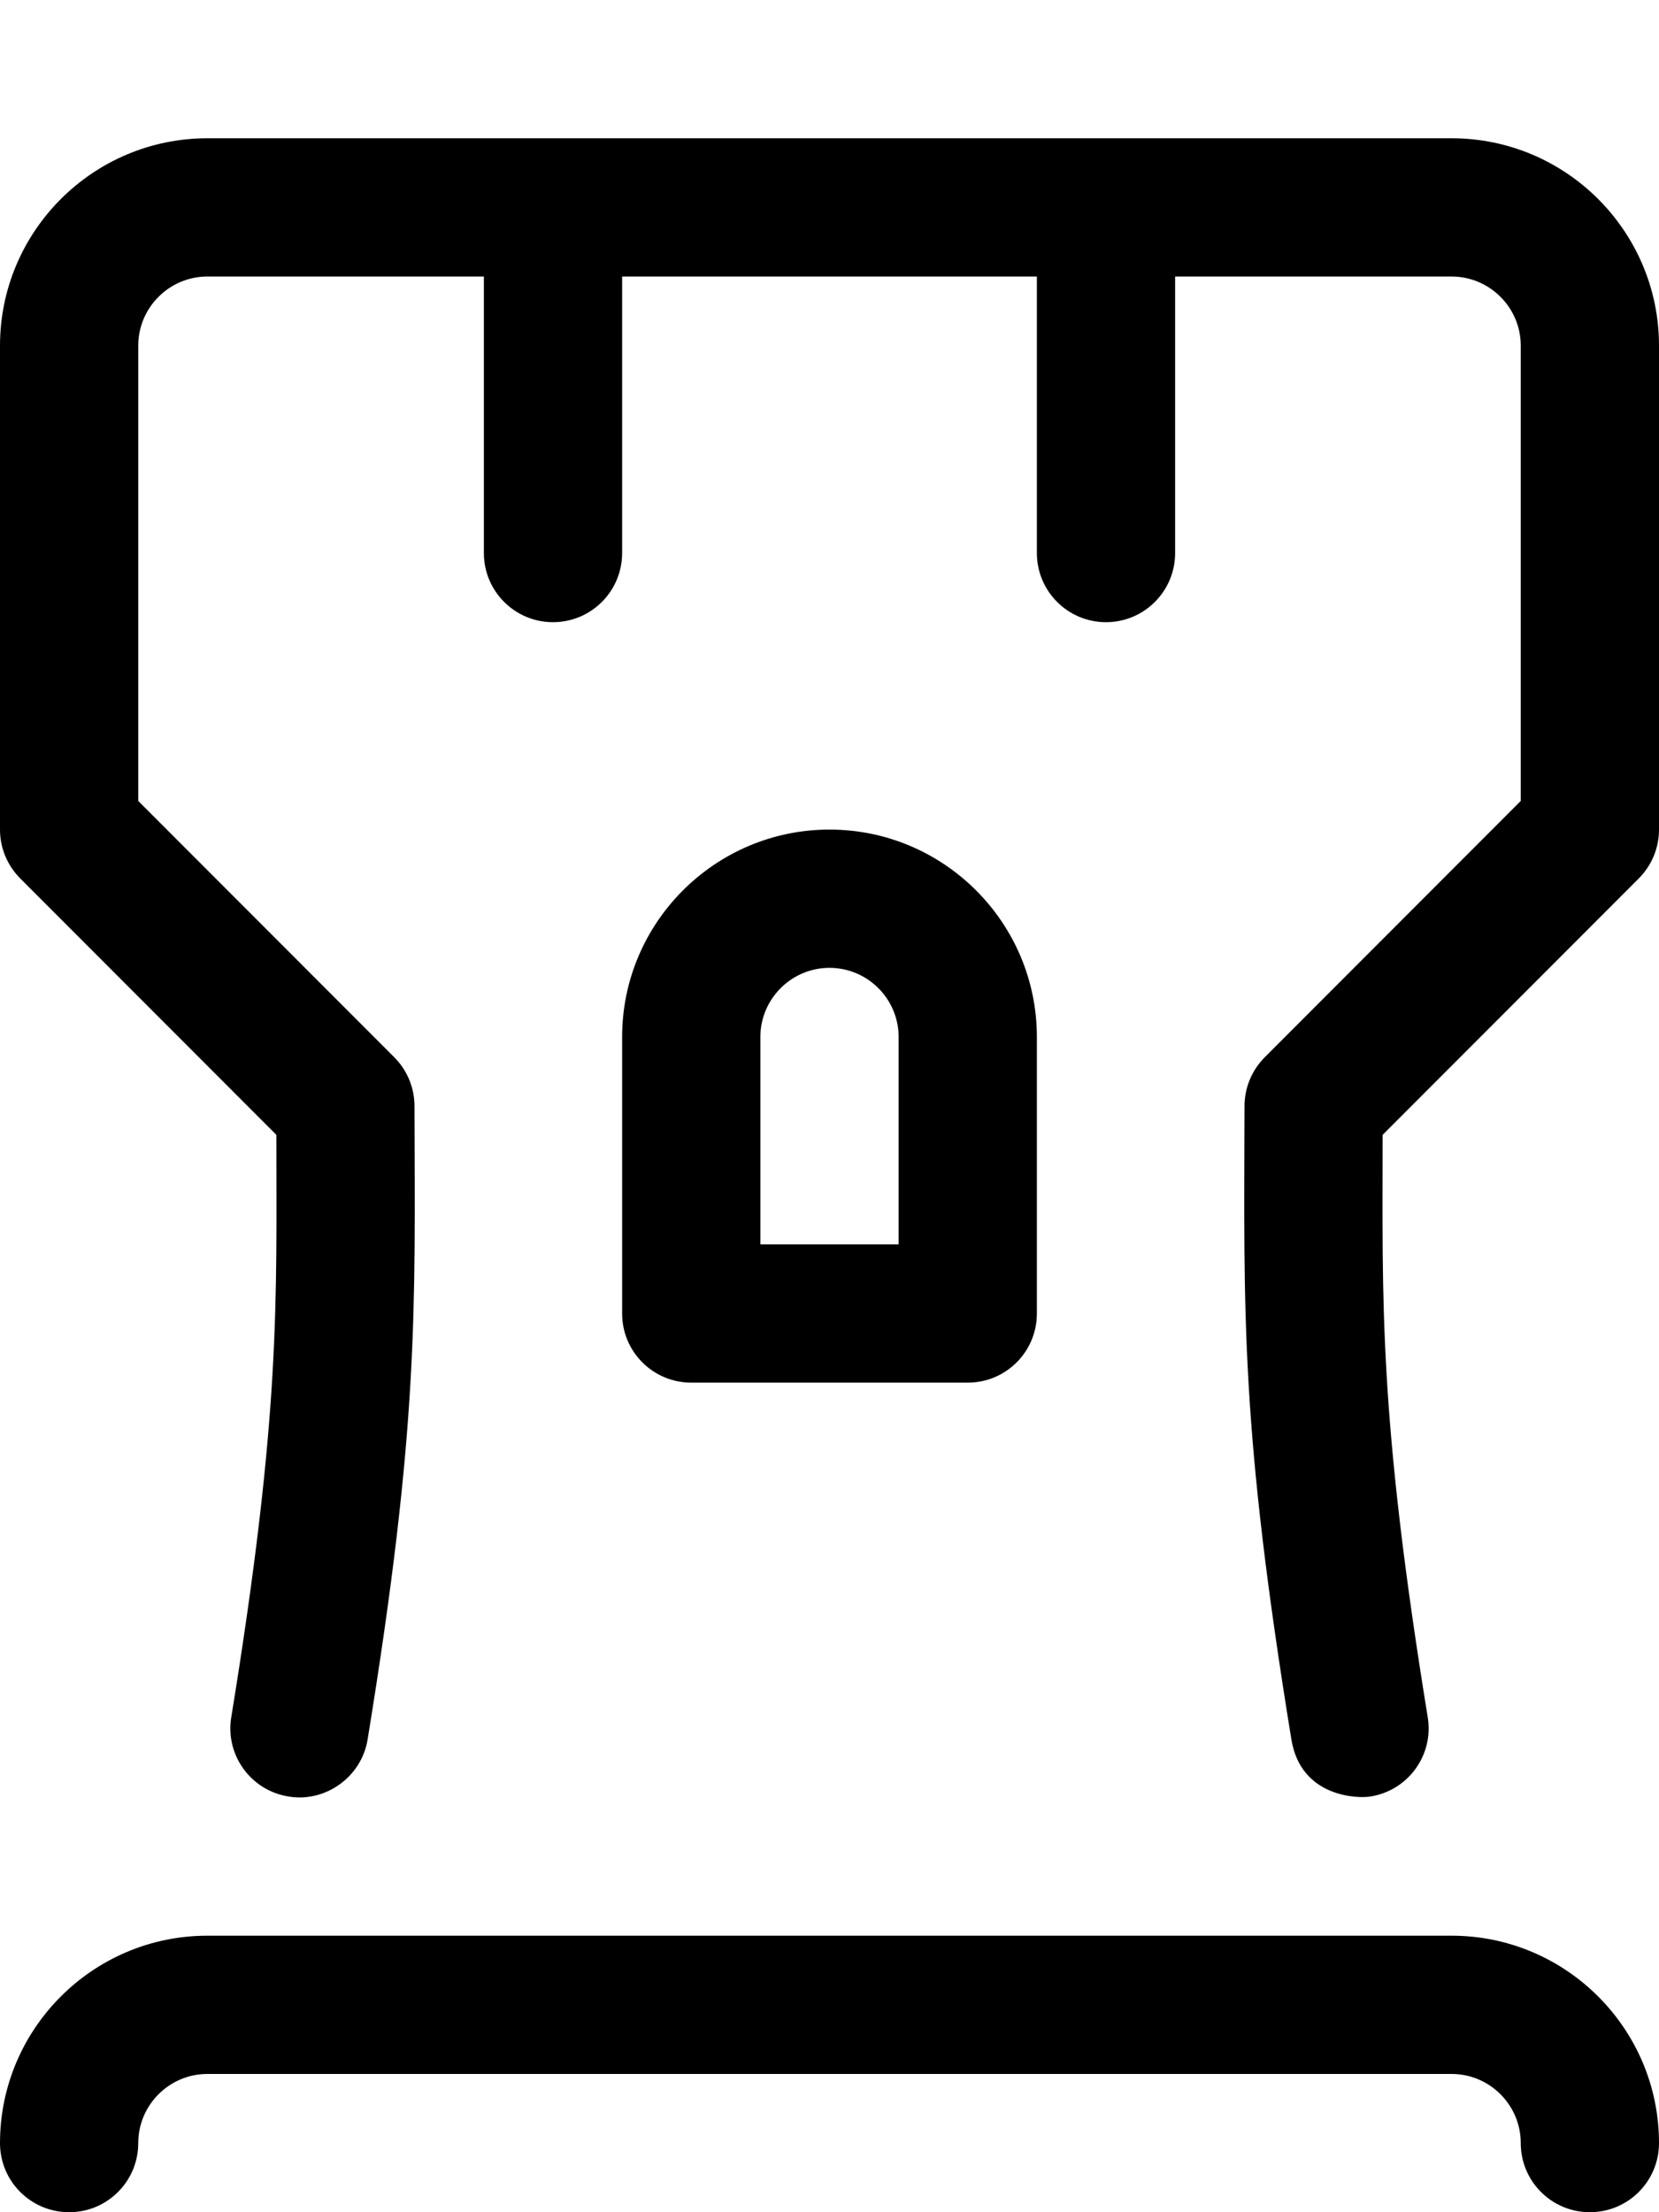 <svg xmlns="http://www.w3.org/2000/svg" viewBox="0 0 384 512"><!-- Font Awesome Pro 6.0.0-alpha2 by @fontawesome - https://fontawesome.com License - https://fontawesome.com/license (Commercial License) --><path d="M336 32H48C21.531 32 0 53.531 0 80V192C0 196.25 1.688 200.312 4.688 203.312L63.969 262.656C63.969 301.543 65.034 326.743 53.531 397.438C52.094 406.156 58.031 414.375 66.75 415.781C75.25 417.25 83.688 411.313 85.094 402.563C96.996 329.518 96.05 303.477 95.938 256C95.938 251.75 94.25 247.688 91.25 244.688L32 185.375V80C32 71.188 39.188 64 48 64H112V128C112 136.836 119.164 144 128 144S144 136.836 144 128V64H240V128C240 136.836 247.164 144 256 144S272 136.836 272 128V64H336C344.812 64 352 71.188 352 80V185.375L292.75 244.688C289.75 247.688 288.062 251.75 288.062 256C287.948 304.522 287.069 329.913 298.906 402.562C301.115 416.139 314.532 416.267 317.25 415.781C325.969 414.375 331.906 406.156 330.469 397.437C318.996 326.926 320.031 301.252 320.031 262.656L379.312 203.312C382.312 200.312 384 196.25 384 192V80C384 53.531 362.469 32 336 32ZM336 448H48C21.531 448 0 469.531 0 496C0 504.844 7.156 512 16 512S32 504.844 32 496C32 487.188 39.188 480 48 480H336C344.812 480 352 487.188 352 496C352 504.844 359.156 512 368 512S384 504.844 384 496C384 469.531 362.469 448 336 448ZM224 320C232.844 320 240 312.844 240 304V240C240 213.531 218.469 192 192 192S144 213.531 144 240V304C144 312.844 151.156 320 160 320H224ZM176 240C176 231.188 183.188 224 192 224S208 231.188 208 240V288H176V240Z"/></svg>